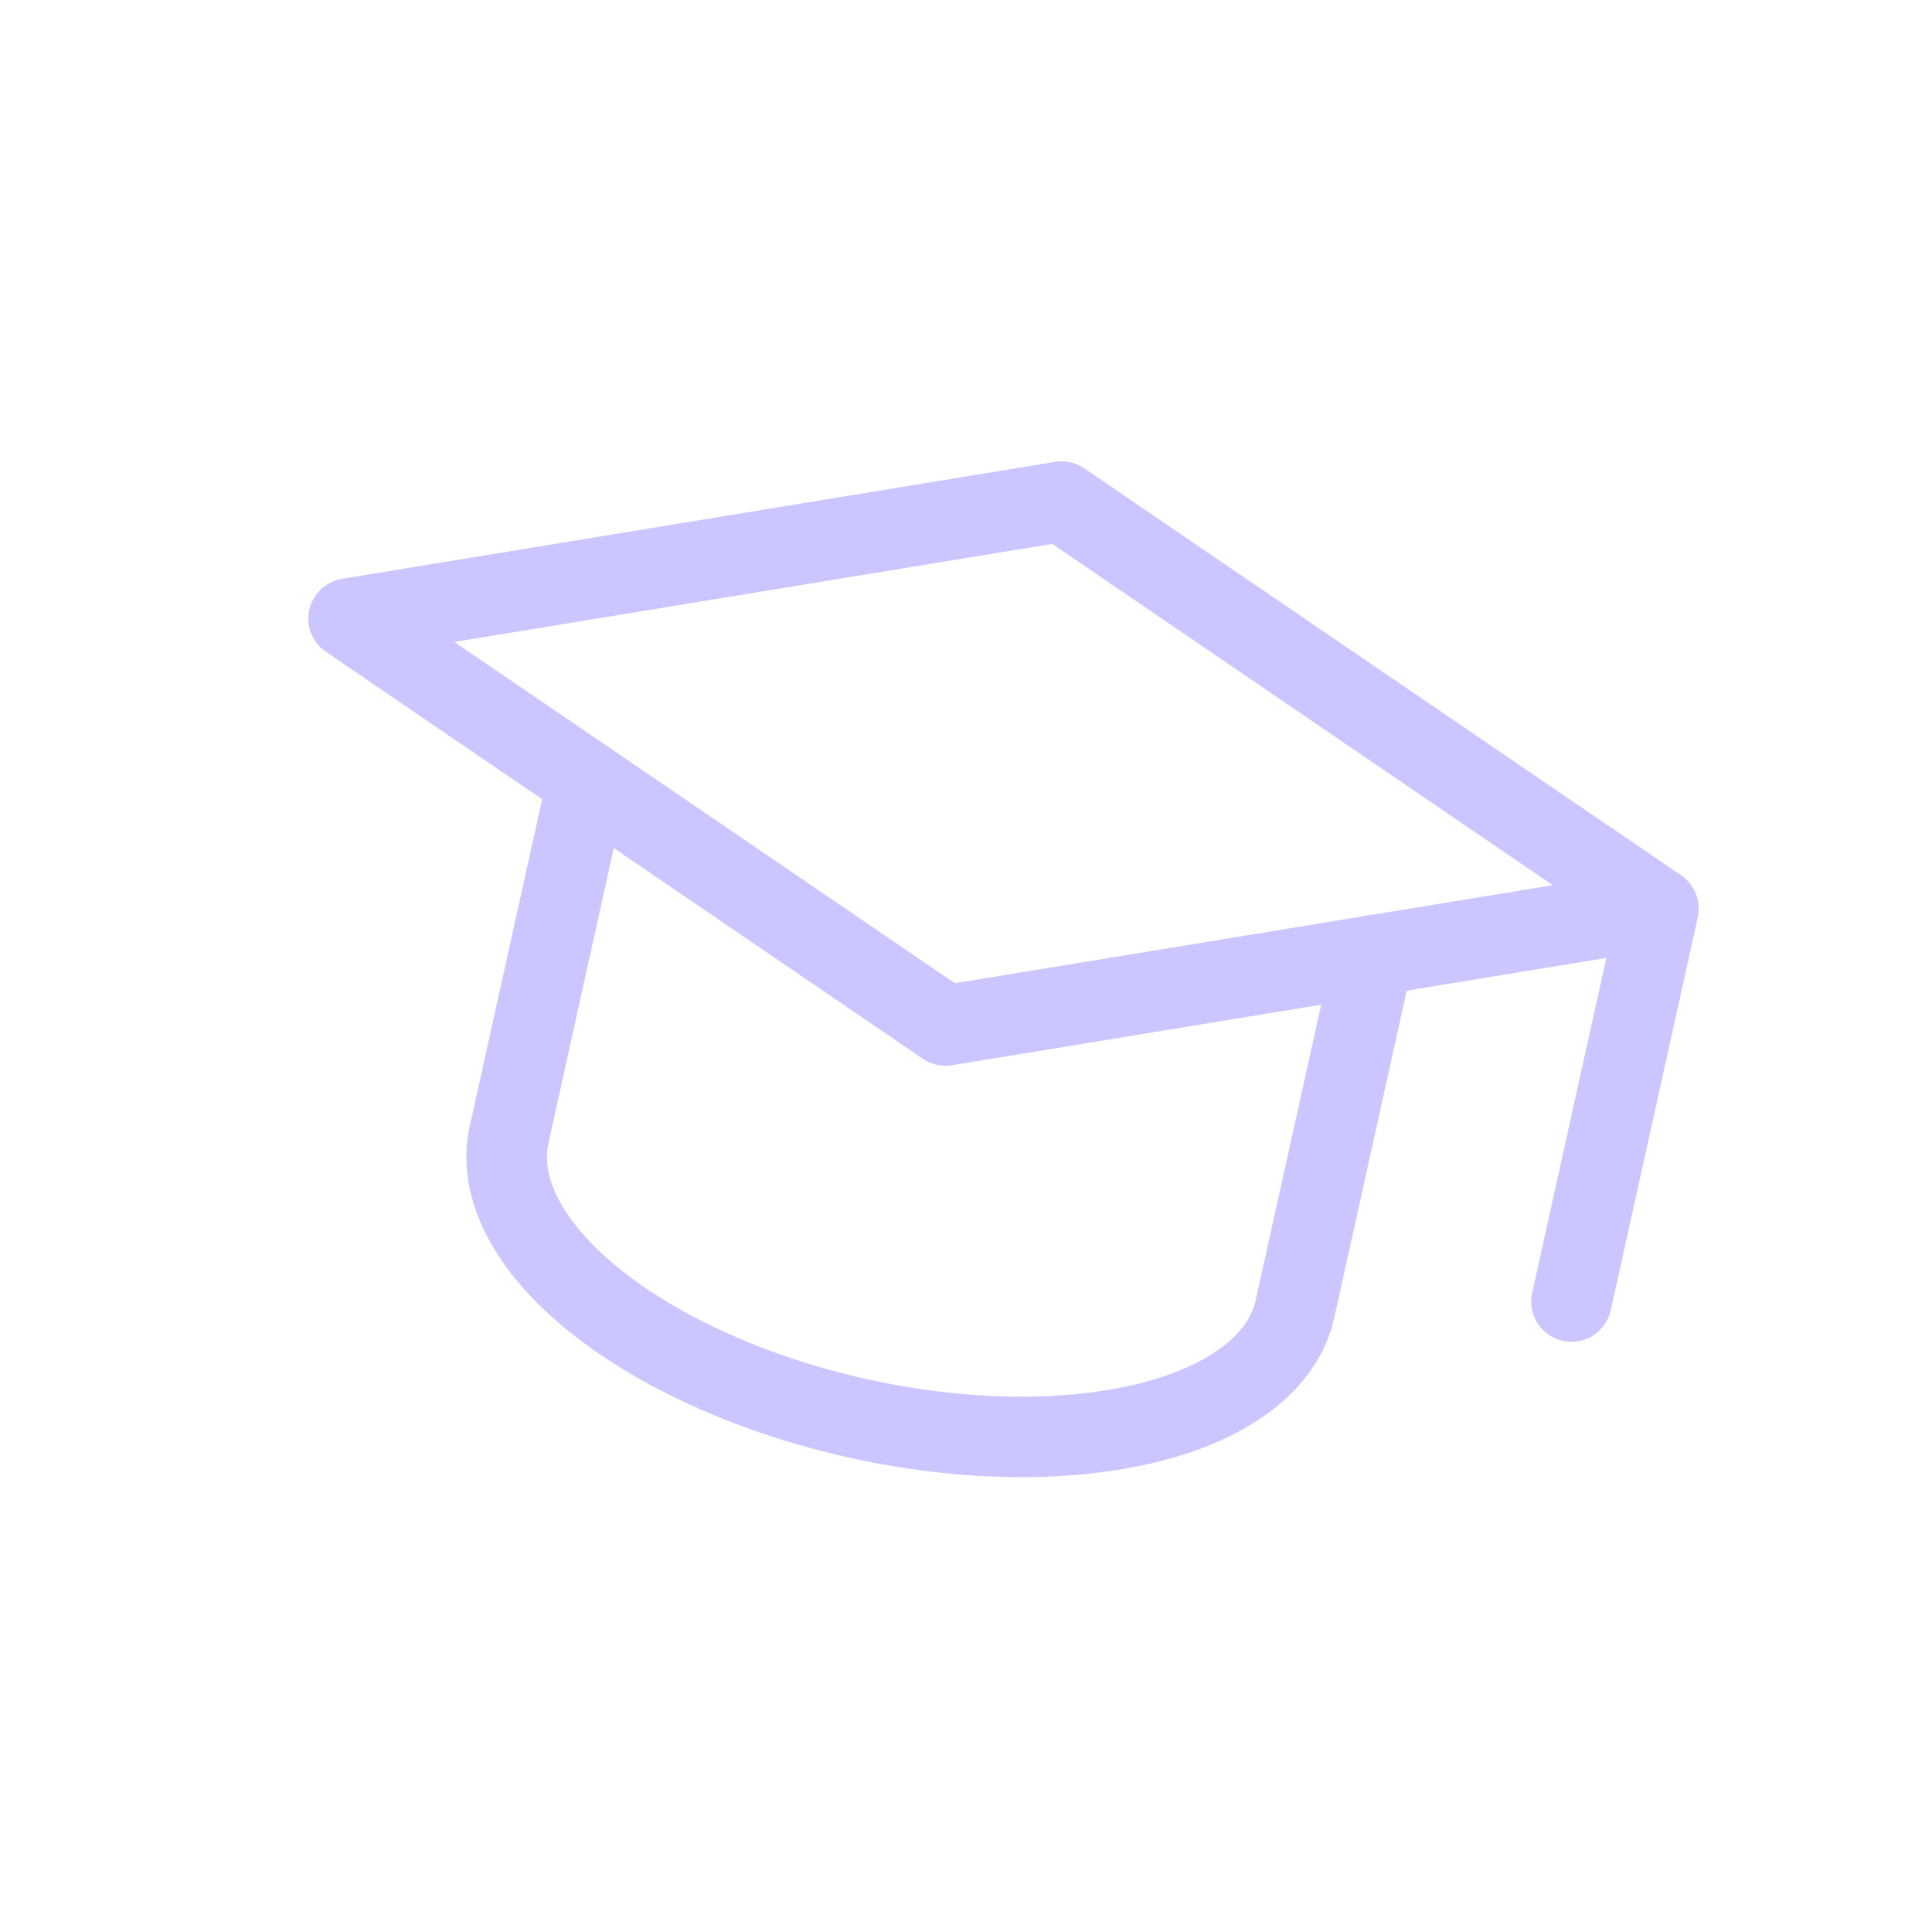 <?xml version="1.0" encoding="UTF-8"?> <svg xmlns="http://www.w3.org/2000/svg" width="72" height="72" viewBox="0 0 72 72" fill="none"><g clip-path="url(#clip0_911_101)"><path d="M61.807 33.861L39.561 18.692L12.99 23.05L35.236 38.219L61.807 33.861ZM61.807 33.861L58.564 48.506" stroke="#CBC6FF" stroke-width="3" stroke-linecap="round" stroke-linejoin="round"></path><path d="M21.889 29.116L18.97 42.297C18.54 44.239 19.67 46.443 22.113 48.425C24.555 50.406 28.109 52.003 31.993 52.863C35.877 53.723 39.773 53.777 42.824 53.012C45.874 52.247 47.83 50.726 48.26 48.784L51.179 35.603" stroke="#CBC6FF" stroke-width="3" stroke-linecap="round" stroke-linejoin="round"></path></g><defs><clipPath id="clip0_911_101"><rect width="60" height="60" fill="white" transform="translate(12.974) rotate(12.488)"></rect></clipPath></defs></svg> 